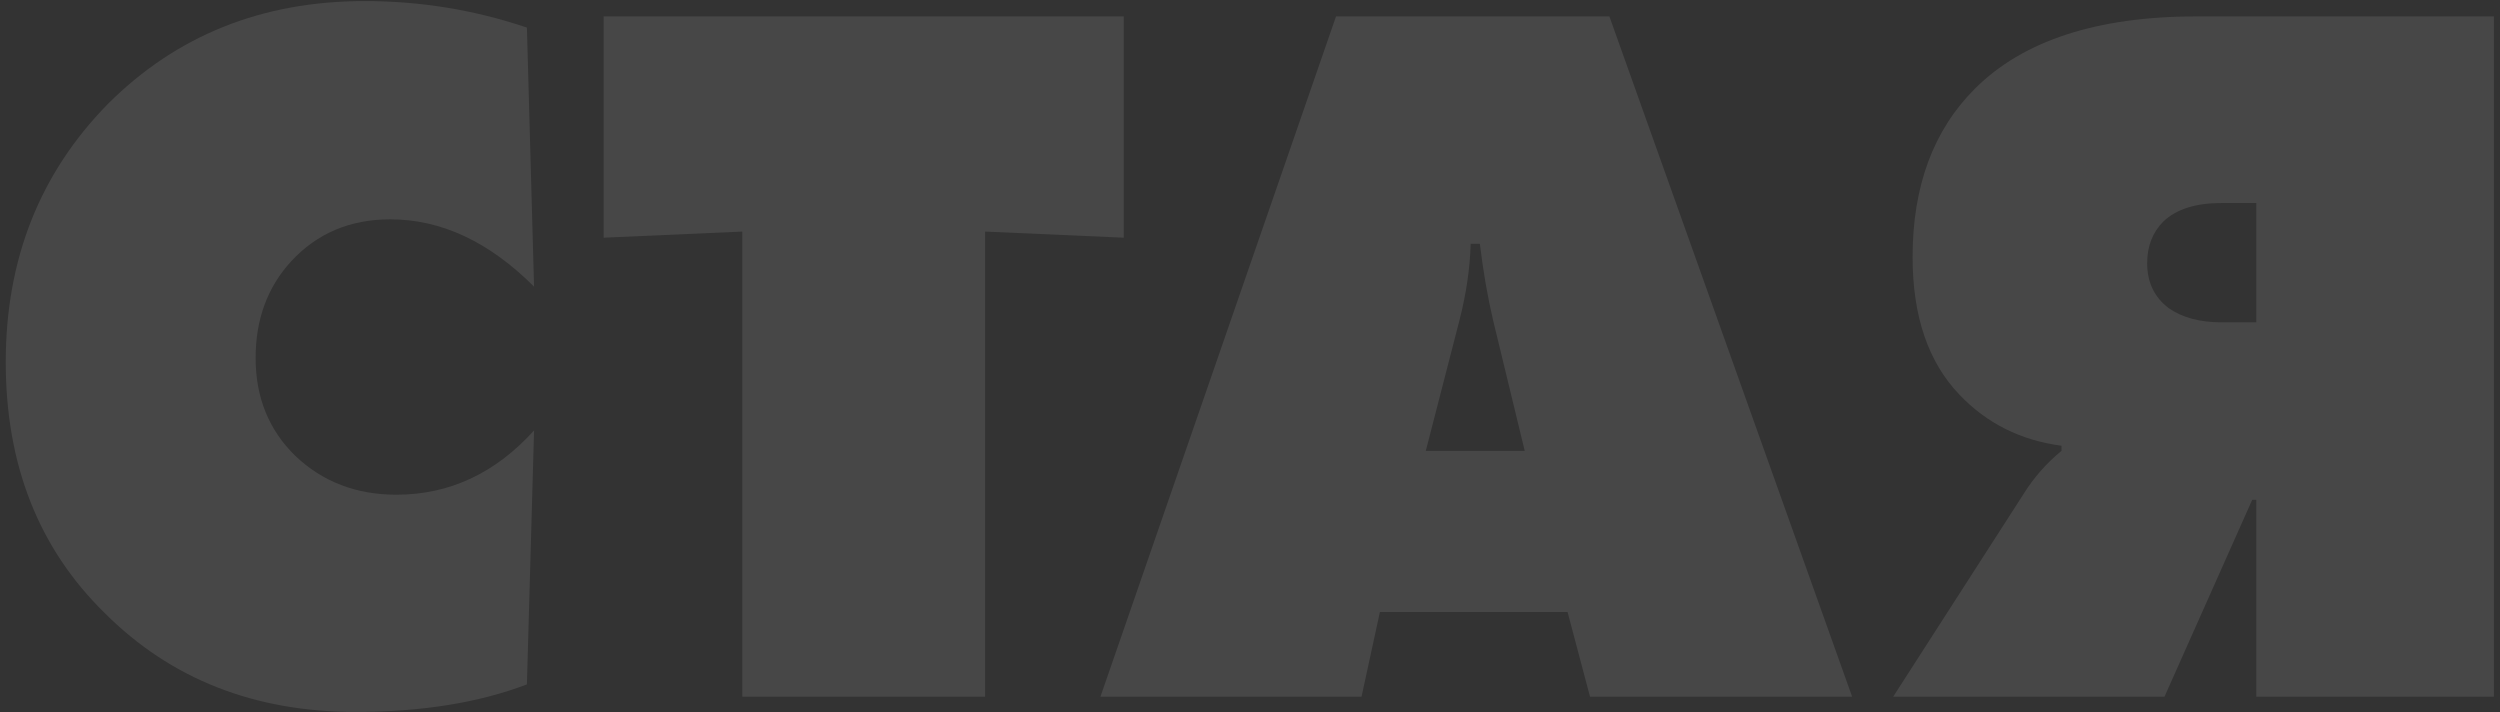 <?xml version="1.0" encoding="UTF-8"?> <svg xmlns="http://www.w3.org/2000/svg" width="365" height="104" viewBox="0 0 365 104" fill="none"><rect x="0" y="0" width="365" height="104" fill="#333333" stroke="none"/> <path d="M77.972 62.846L76.929 99.923C69.881 102.603 61.542 103.943 51.913 103.943C37.122 103.943 24.912 99.129 15.283 89.499C5.654 80.069 0.839 67.859 0.839 52.869C0.839 37.88 5.803 25.322 15.73 15.197C25.756 5.17 38.264 0.157 53.254 0.157C61.394 0.157 69.285 1.448 76.929 4.029L77.972 41.85C71.42 35.298 64.421 32.023 56.976 32.023C51.119 32.023 46.305 34.058 42.532 38.128C39.058 41.9 37.321 46.615 37.321 52.274C37.321 58.031 39.257 62.796 43.128 66.568C47.099 70.341 52.013 72.227 57.87 72.227C65.613 72.227 72.313 69.1 77.972 62.846Z" fill="white" fill-opacity="0.1"></path> <path d="M143.819 101.71H108.379V33.809L88.129 34.703V2.391H164.069V34.703L143.819 33.809V101.71Z" fill="white" fill-opacity="0.1"></path> <path d="M228.864 89.351H201.465L198.785 101.71H160.666L195.062 2.391H234.969L270.408 101.71H232.14L228.864 89.351ZM217.994 46.764C217.2 43.389 216.554 39.666 216.058 35.596H214.718C214.619 39.17 214.073 42.893 213.08 46.764L208.166 65.824H222.61L217.994 46.764Z" fill="white" fill-opacity="0.1"></path> <path d="M276.409 101.71L295.469 72.078C296.958 69.695 298.795 67.611 300.979 65.824V65.079C295.022 64.285 290.059 61.803 286.088 57.634C281.522 52.869 279.239 46.169 279.239 37.532C279.239 27.208 282.266 19.018 288.322 12.963C295.37 5.915 306.19 2.391 320.783 2.391H364.114V101.71H329.419V72.971H328.824L316.018 101.71H276.409ZM329.419 47.062V29.64H324.356C320.584 29.64 317.755 30.534 315.869 32.32C314.281 33.909 313.486 35.944 313.486 38.425C313.486 41.205 314.529 43.389 316.613 44.977C318.599 46.367 321.18 47.062 324.356 47.062H329.419Z" fill="white" fill-opacity="0.1"></path> </svg> 